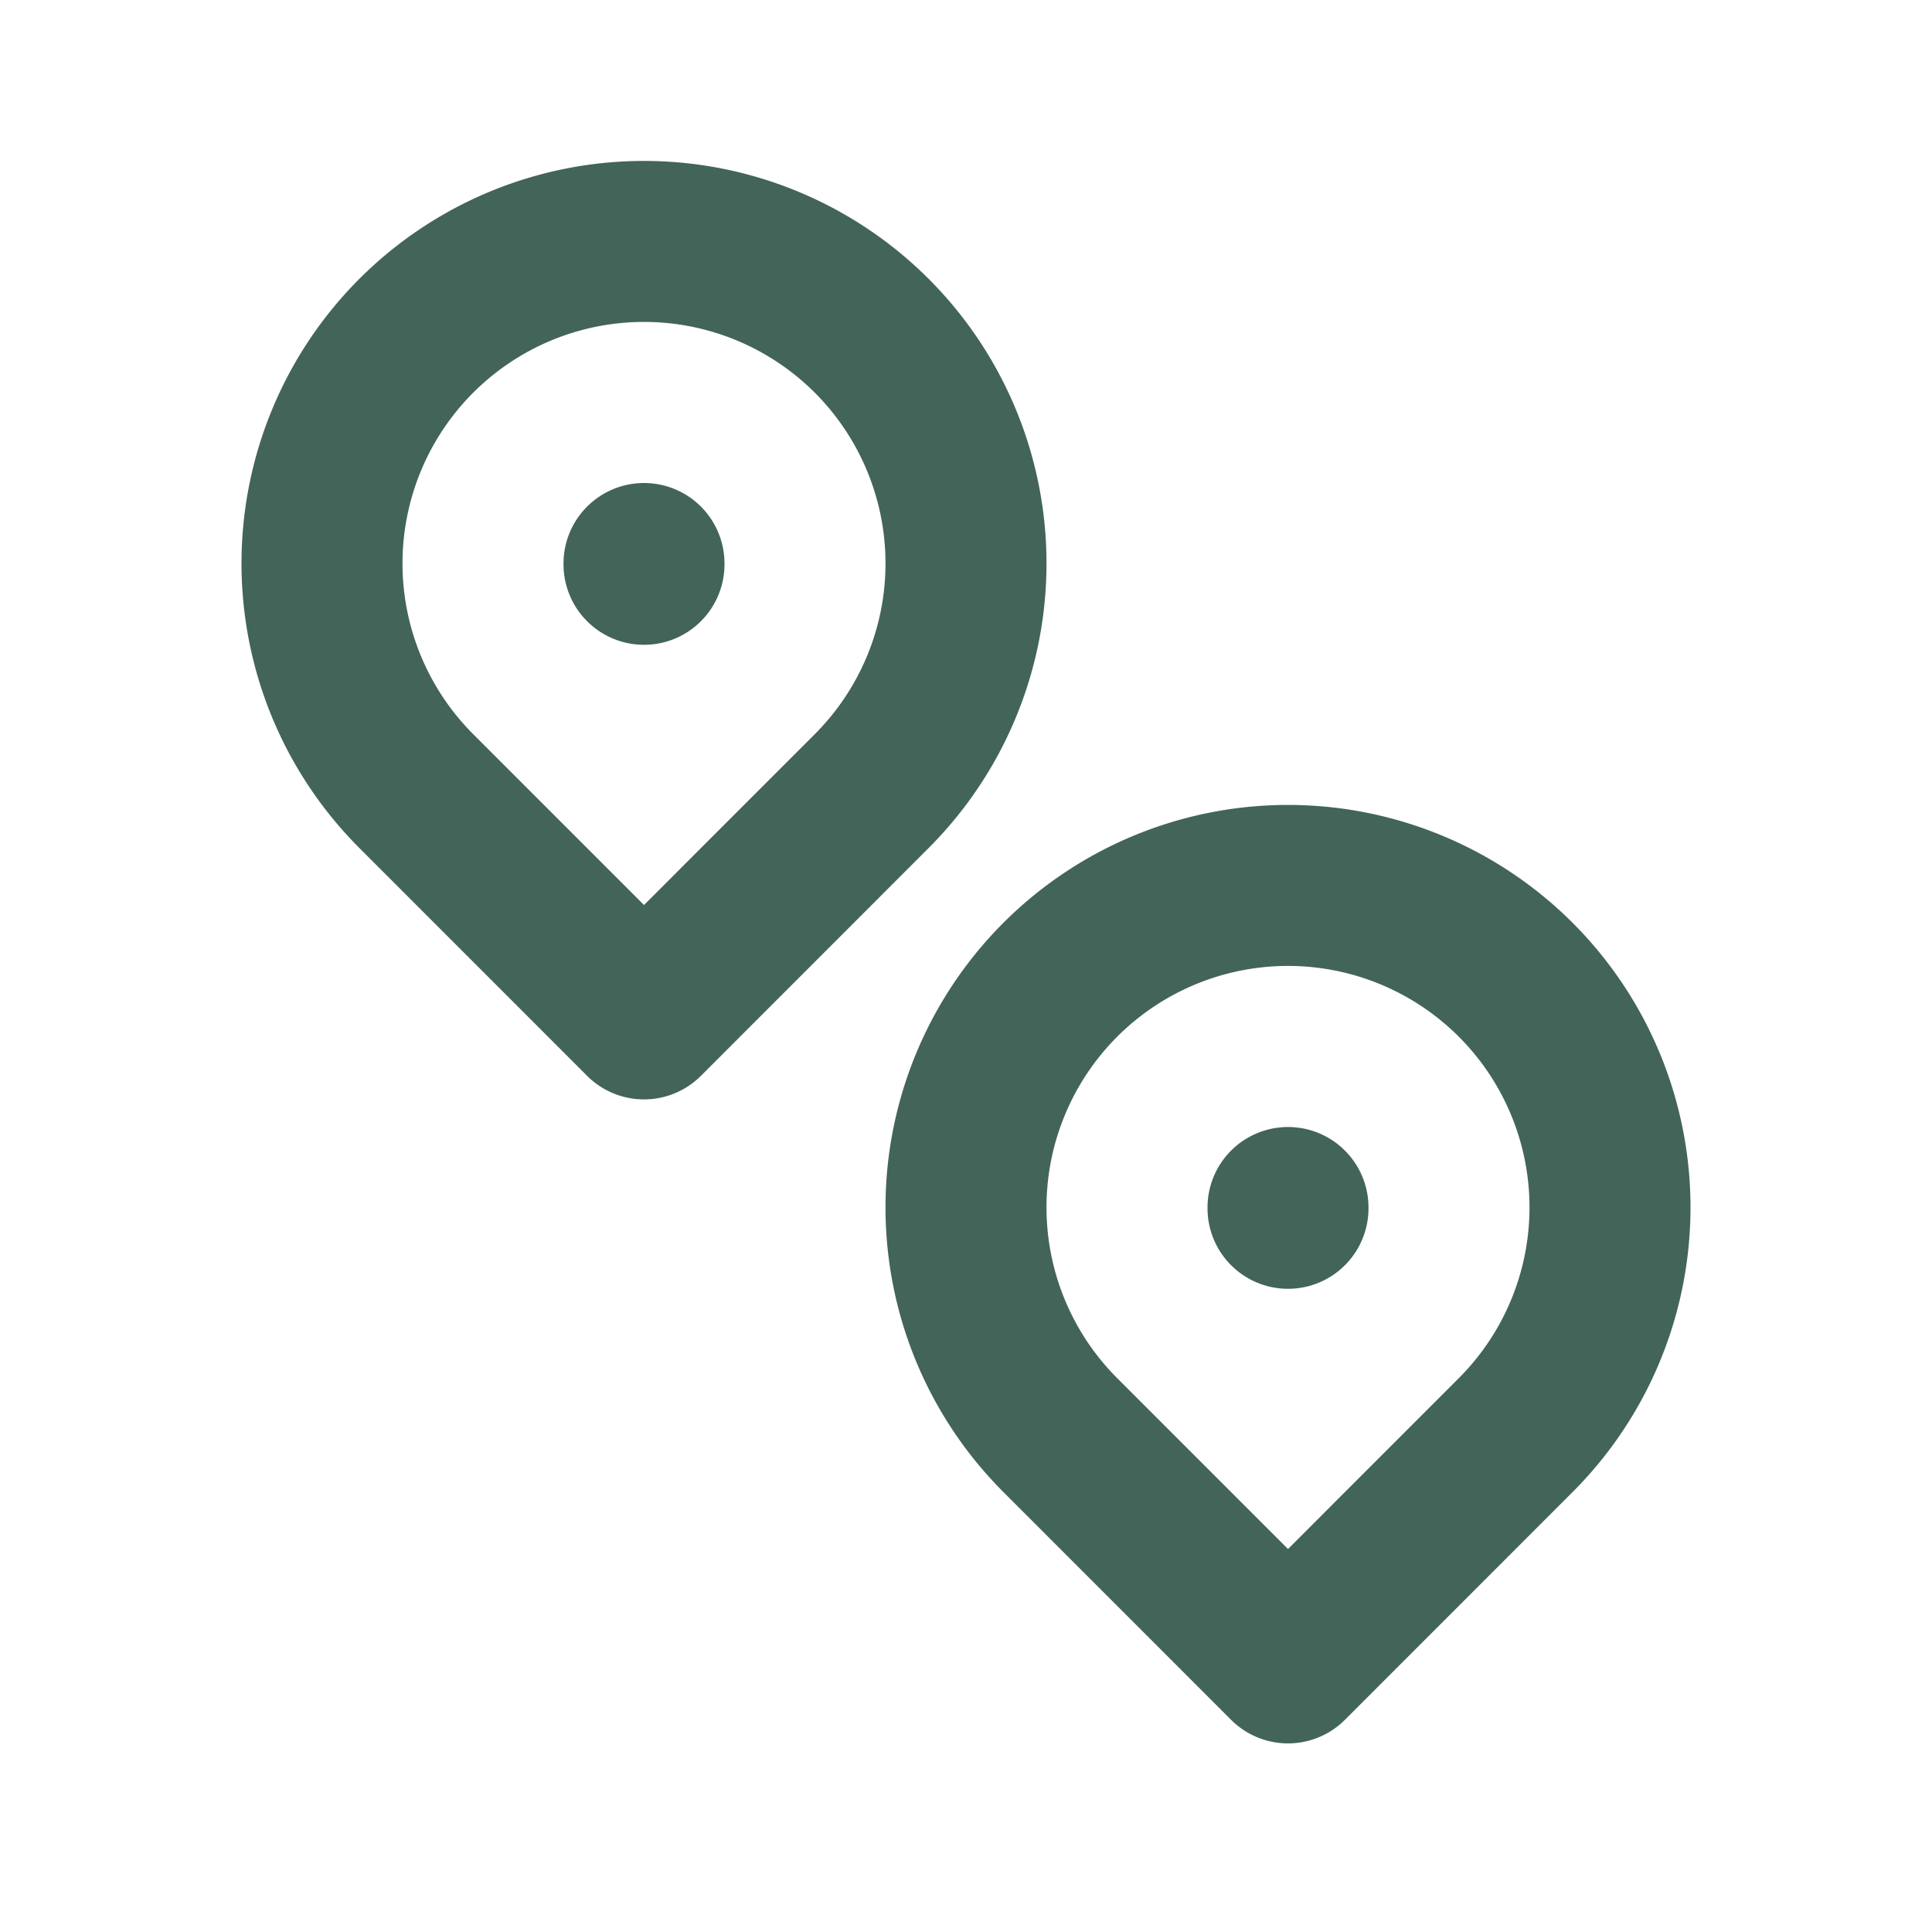 <svg  xmlns="http://www.w3.org/2000/svg"  width="24"  height="24"  viewBox="0 0 24 24"  fill="none"  stroke="#436459"  stroke-width="2"  stroke-linecap="round"  stroke-linejoin="round"  class="icon icon-tabler icons-tabler-outline icon-tabler-map-pins"><path stroke="none" d="M0 0h24v24H0z" fill="none"/><path d="M10.828 9.828a4 4 0 1 0 -5.656 0l2.828 2.829l2.828 -2.829z" /><path d="M8 7l0 .01" /><path d="M18.828 17.828a4 4 0 1 0 -5.656 0l2.828 2.829l2.828 -2.829z" /><path d="M16 15l0 .01" /></svg>